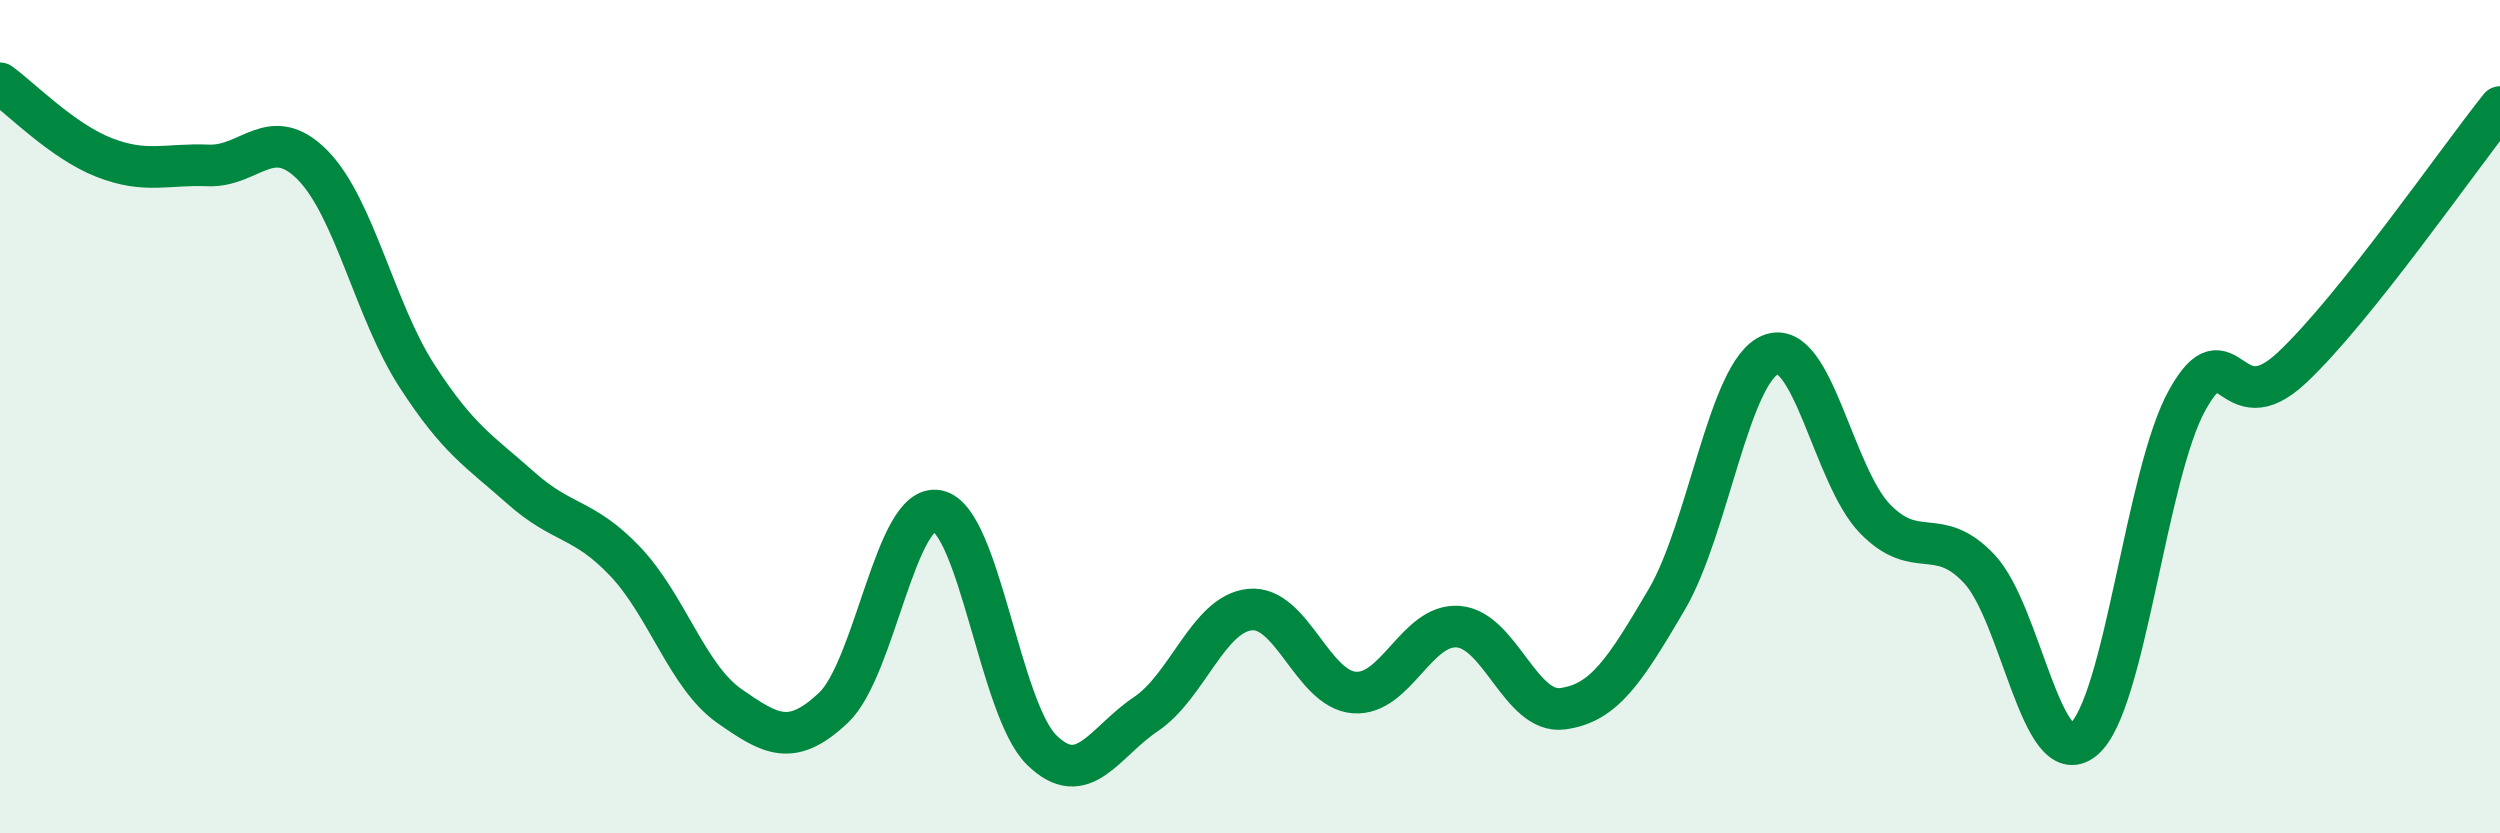 
    <svg width="60" height="20" viewBox="0 0 60 20" xmlns="http://www.w3.org/2000/svg">
      <path
        d="M 0,2 C 0.5,2.36 1.5,3.39 2.5,3.78 C 3.5,4.17 4,3.93 5,3.97 C 6,4.01 6.5,2.95 7.5,3.96 C 8.5,4.97 9,7.46 10,9.01 C 11,10.56 11.5,10.82 12.5,11.71 C 13.5,12.6 14,12.42 15,13.47 C 16,14.52 16.5,16.24 17.5,16.94 C 18.5,17.64 19,17.93 20,16.99 C 21,16.05 21.5,12.06 22.5,12.26 C 23.5,12.46 24,17.02 25,18 C 26,18.98 26.5,17.81 27.5,17.14 C 28.5,16.47 29,14.73 30,14.63 C 31,14.53 31.5,16.54 32.5,16.62 C 33.5,16.7 34,14.96 35,15.04 C 36,15.12 36.5,17.14 37.5,17.01 C 38.5,16.88 39,16.09 40,14.39 C 41,12.69 41.5,8.9 42.5,8.51 C 43.5,8.12 44,11.42 45,12.45 C 46,13.48 46.5,12.59 47.5,13.65 C 48.5,14.71 49,18.56 50,17.75 C 51,16.94 51.5,11.37 52.5,9.59 C 53.5,7.81 53.5,10.23 55,8.83 C 56.5,7.43 59,3.82 60,2.57L60 20L0 20Z"
        fill="#008740"
        opacity="0.1"
        stroke-linecap="round"
        stroke-linejoin="round"
      />
      <path
        d="M 0,2 C 0.5,2.36 1.5,3.39 2.5,3.78 C 3.5,4.17 4,3.93 5,3.97 C 6,4.01 6.5,2.95 7.5,3.96 C 8.5,4.97 9,7.46 10,9.01 C 11,10.56 11.5,10.82 12.5,11.71 C 13.5,12.6 14,12.42 15,13.47 C 16,14.52 16.5,16.24 17.5,16.94 C 18.5,17.64 19,17.93 20,16.99 C 21,16.05 21.5,12.06 22.5,12.26 C 23.5,12.46 24,17.02 25,18 C 26,18.98 26.5,17.81 27.5,17.14 C 28.5,16.47 29,14.73 30,14.63 C 31,14.53 31.5,16.54 32.5,16.62 C 33.5,16.7 34,14.96 35,15.04 C 36,15.12 36.5,17.14 37.5,17.01 C 38.5,16.88 39,16.09 40,14.39 C 41,12.69 41.5,8.9 42.5,8.51 C 43.5,8.12 44,11.42 45,12.45 C 46,13.48 46.5,12.59 47.5,13.65 C 48.5,14.71 49,18.56 50,17.75 C 51,16.94 51.5,11.37 52.5,9.59 C 53.5,7.81 53.5,10.23 55,8.83 C 56.5,7.43 59,3.82 60,2.57"
        stroke="#008740"
        stroke-width="1"
        fill="none"
        stroke-linecap="round"
        stroke-linejoin="round"
      />
    </svg>
  
